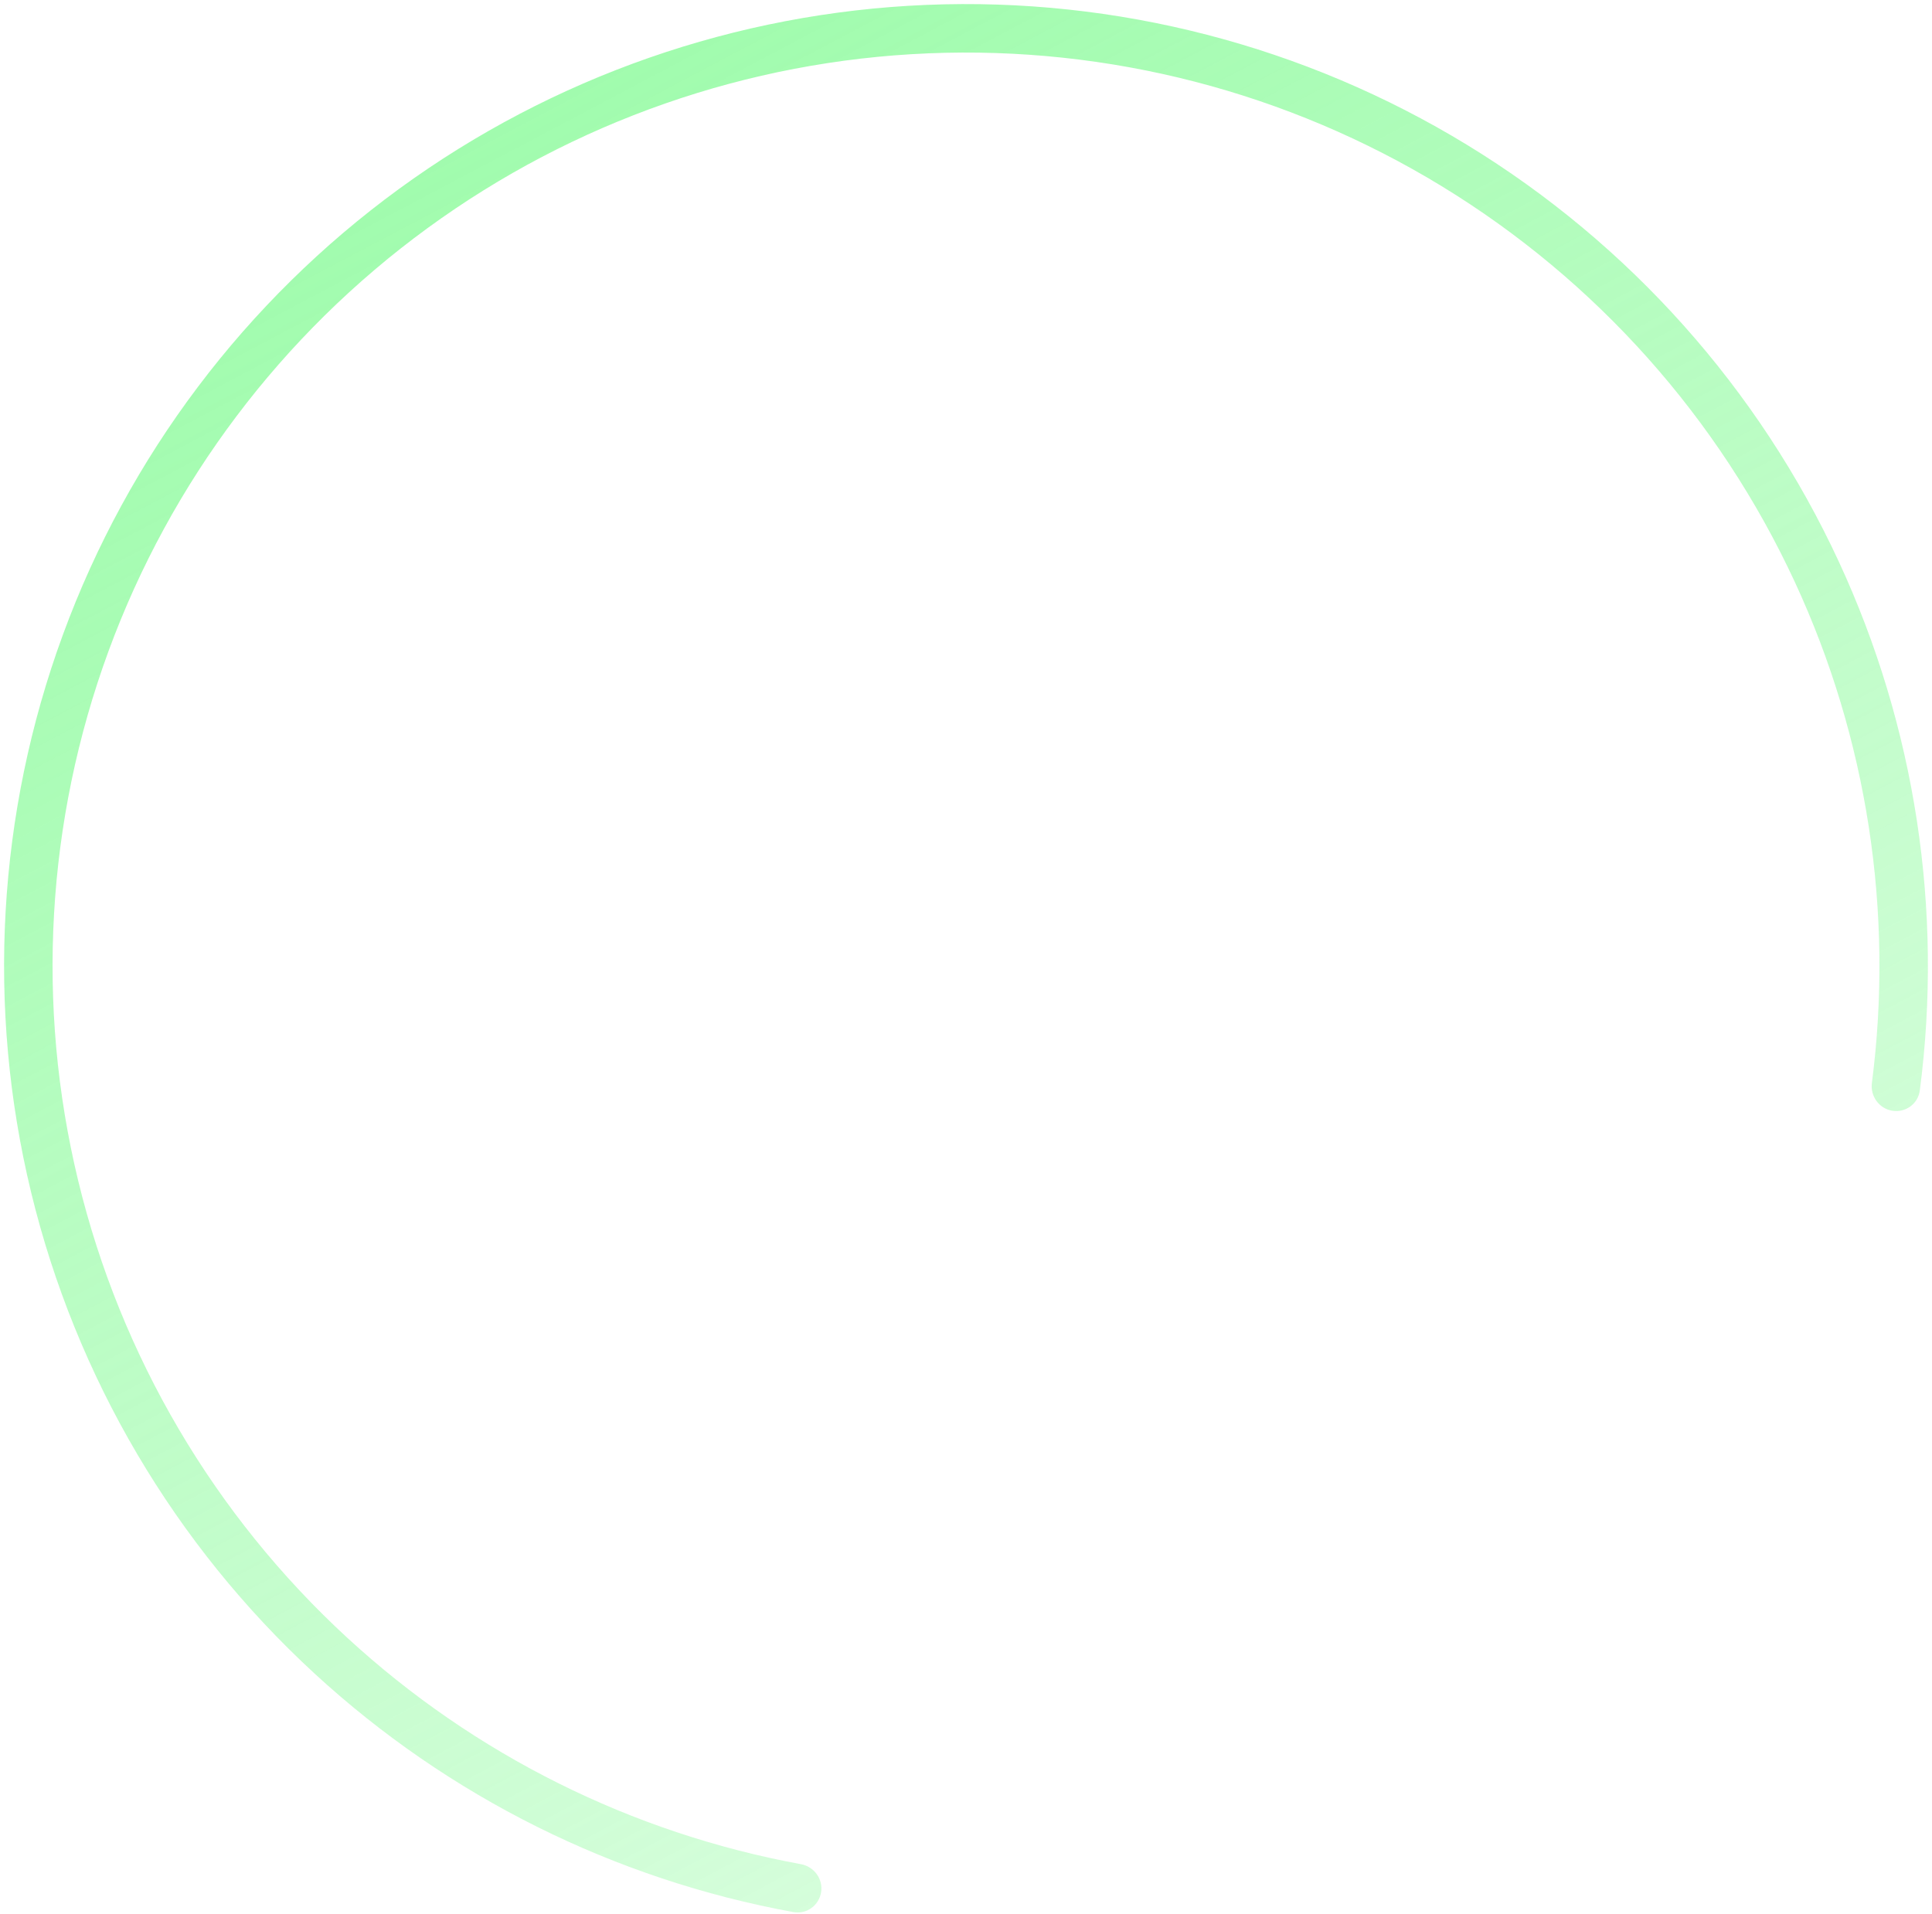 <svg width="215" height="213" viewBox="0 0 215 213" fill="none" xmlns="http://www.w3.org/2000/svg">
<path d="M210.595 123.624C212.067 123.854 213.45 122.847 213.643 121.37C216.265 101.306 213.148 80.889 204.625 62.496C195.724 43.286 181.327 27.147 163.254 16.12C145.181 5.093 124.243 -0.327 103.09 0.545C81.936 1.417 61.516 8.543 44.412 21.02C27.308 33.498 14.288 50.767 6.999 70.645C-0.291 90.522 -1.522 112.114 3.46 132.691C8.443 153.268 19.415 171.906 34.99 186.247C49.902 199.978 68.393 209.181 88.3 212.81C89.765 213.077 91.146 212.067 91.376 210.595C91.606 209.123 90.599 207.747 89.133 207.478C70.281 204.015 52.772 195.287 38.644 182.278C23.855 168.66 13.435 150.962 8.704 131.422C3.973 111.882 5.142 91.378 12.064 72.502C18.986 53.627 31.349 37.228 47.592 25.379C63.834 13.53 83.224 6.764 103.312 5.936C123.399 5.107 143.281 10.254 160.444 20.726C177.606 31.197 191.278 46.522 199.73 64.764C207.804 82.189 210.77 101.527 208.311 120.536C208.12 122.014 209.123 123.393 210.595 123.624Z" fill="url(#paint0_linear_133_1680)" fill-opacity="0.7"/>
<defs>
<linearGradient id="paint0_linear_133_1680" x1="24.004" y1="20.607" x2="145.743" y2="250.914" gradientUnits="userSpaceOnUse">
<stop stop-color="#75FA88"/>
<stop offset="1" stop-color="#75FA88" stop-opacity="0.27"/>
</linearGradient>
</defs>
</svg>
